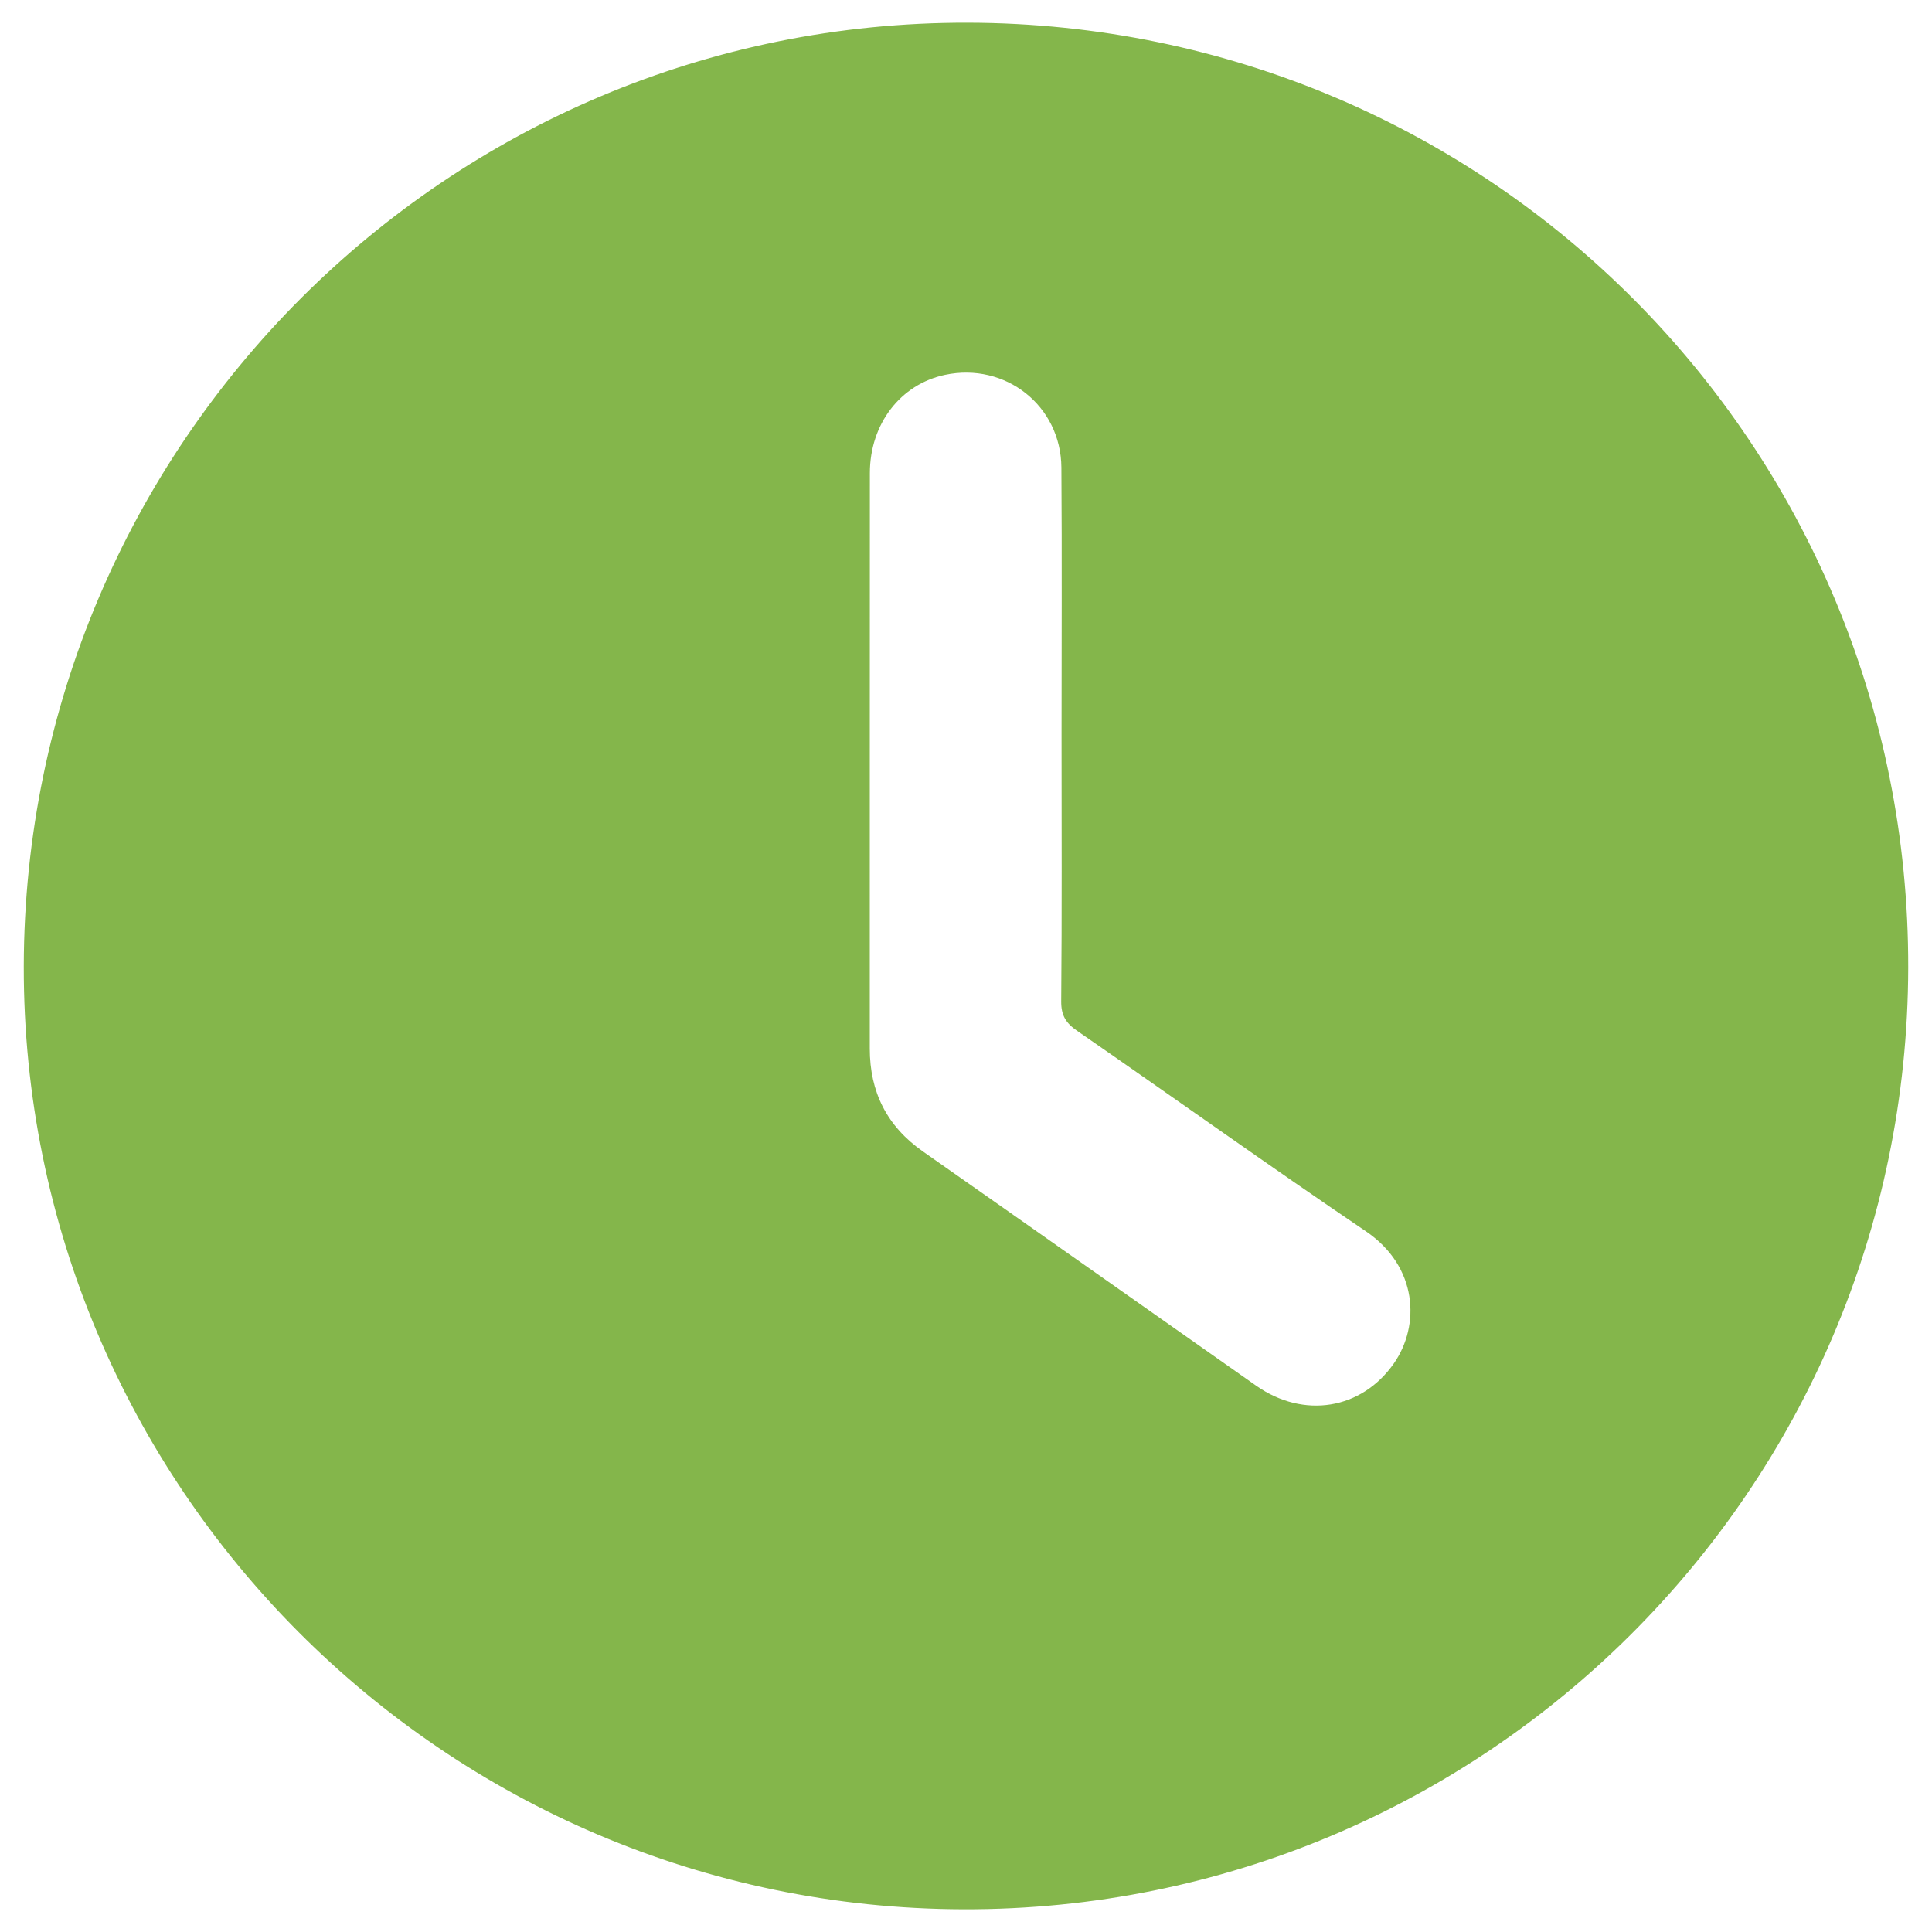 <?xml version="1.0" encoding="utf-8"?>
<!-- Generator: Adobe Illustrator 17.0.0, SVG Export Plug-In . SVG Version: 6.00 Build 0)  -->
<!DOCTYPE svg PUBLIC "-//W3C//DTD SVG 1.1//EN" "http://www.w3.org/Graphics/SVG/1.1/DTD/svg11.dtd">
<svg version="1.1" id="Capa_1" xmlns="http://www.w3.org/2000/svg" xmlns:xlink="http://www.w3.org/1999/xlink" x="0px" y="0px"
	 width="72px" height="72px" viewBox="0 0 72 72" enable-background="new 0 0 72 72" xml:space="preserve">
<g>
	<g>
		<path fill="#84B64B" d="M0.886,36.015C0.919,16.549,16.682,0.796,36.077,0.846c19.455,0.05,35.079,15.757,35.037,35.222
			C71.072,55.5,55.318,71.201,35.912,71.154C16.551,71.107,0.853,55.358,0.886,36.015z M39.561,27.369
			c0-3.315,0.018-6.631-0.006-9.946c-0.017-2.306-2.088-3.93-4.339-3.453c-1.658,0.352-2.798,1.828-2.799,3.661
			c-0.005,7.147-0.001,14.294-0.003,21.441c-0.001,1.624,0.64,2.9,1.981,3.84c4.144,2.903,8.278,5.821,12.418,8.729
			c1.776,1.247,3.933,0.889,5.134-0.832c0.985-1.411,0.897-3.609-1.05-4.926c-3.615-2.445-7.165-4.987-10.757-7.468
			c-0.417-0.288-0.596-0.573-0.592-1.099C39.577,34,39.562,30.684,39.561,27.369z"/>
	</g>
</g>
</svg>
